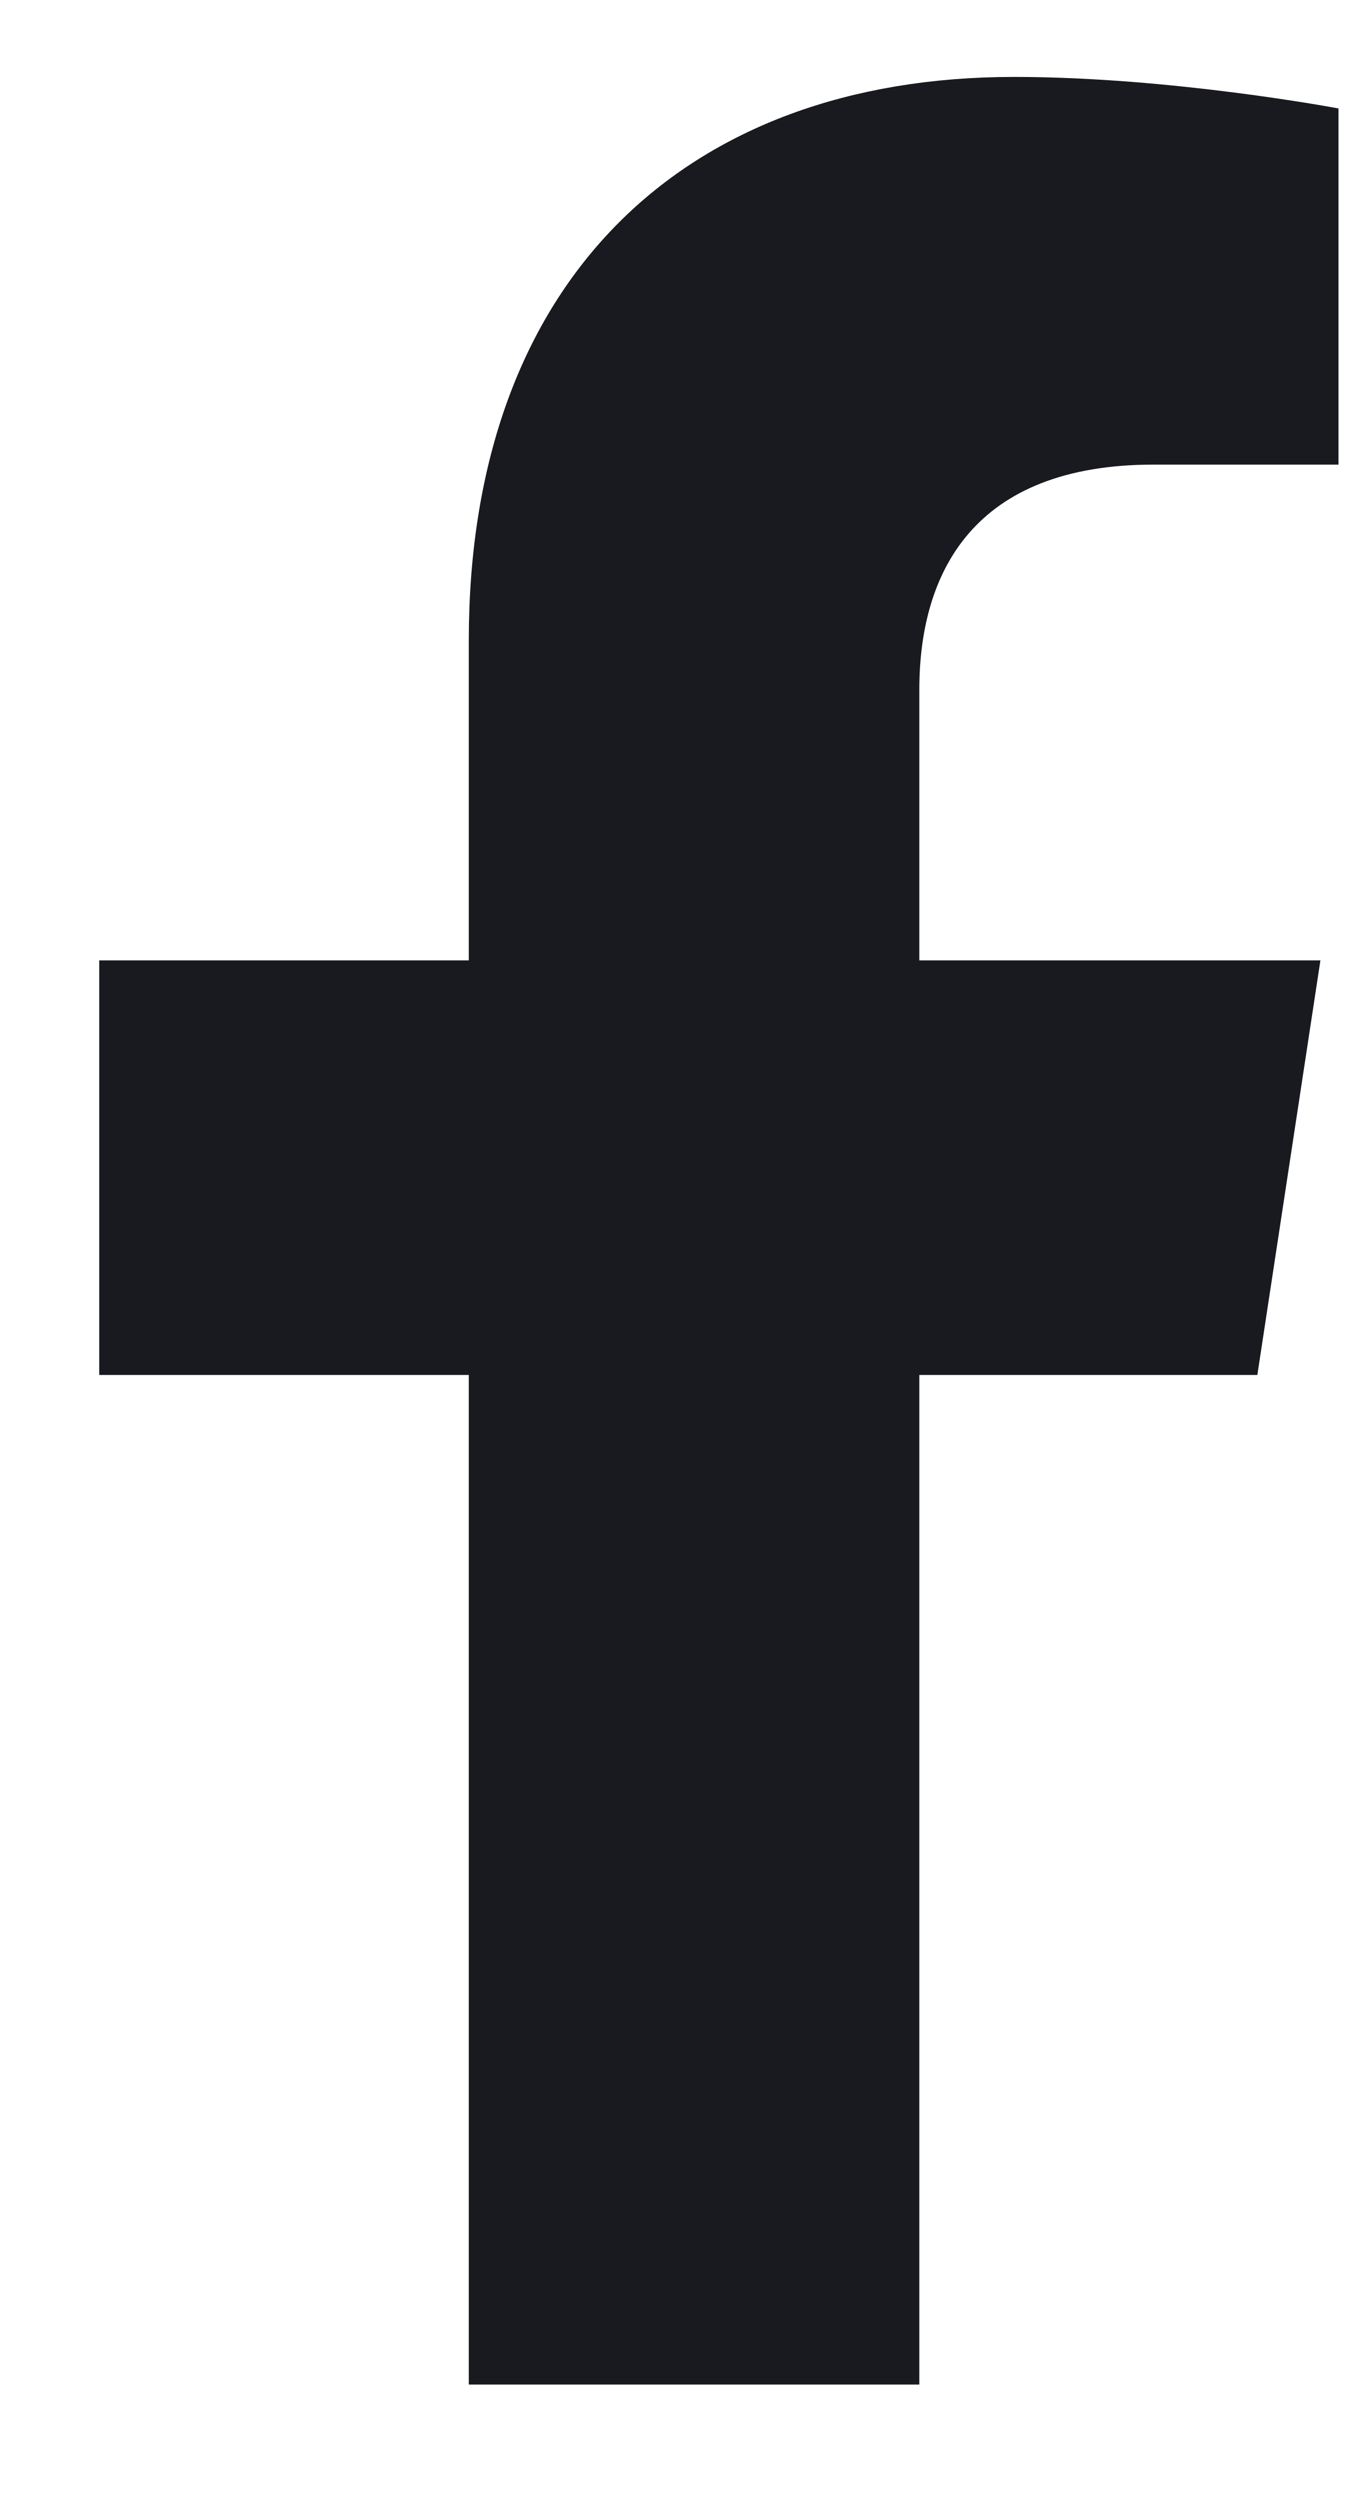 <svg width="7" height="13" viewBox="0 0 7 13" fill="none" xmlns="http://www.w3.org/2000/svg">
<path d="M6.539 7.15L6.867 4.994H4.781V3.587C4.781 2.978 5.062 2.416 6 2.416H6.961V0.564C6.961 0.564 6.094 0.4 5.273 0.4C3.562 0.4 2.438 1.455 2.438 3.33V4.994H0.516V7.15H2.438V12.4H4.781V7.15H6.539Z" fill="#181A20"/>
</svg>
